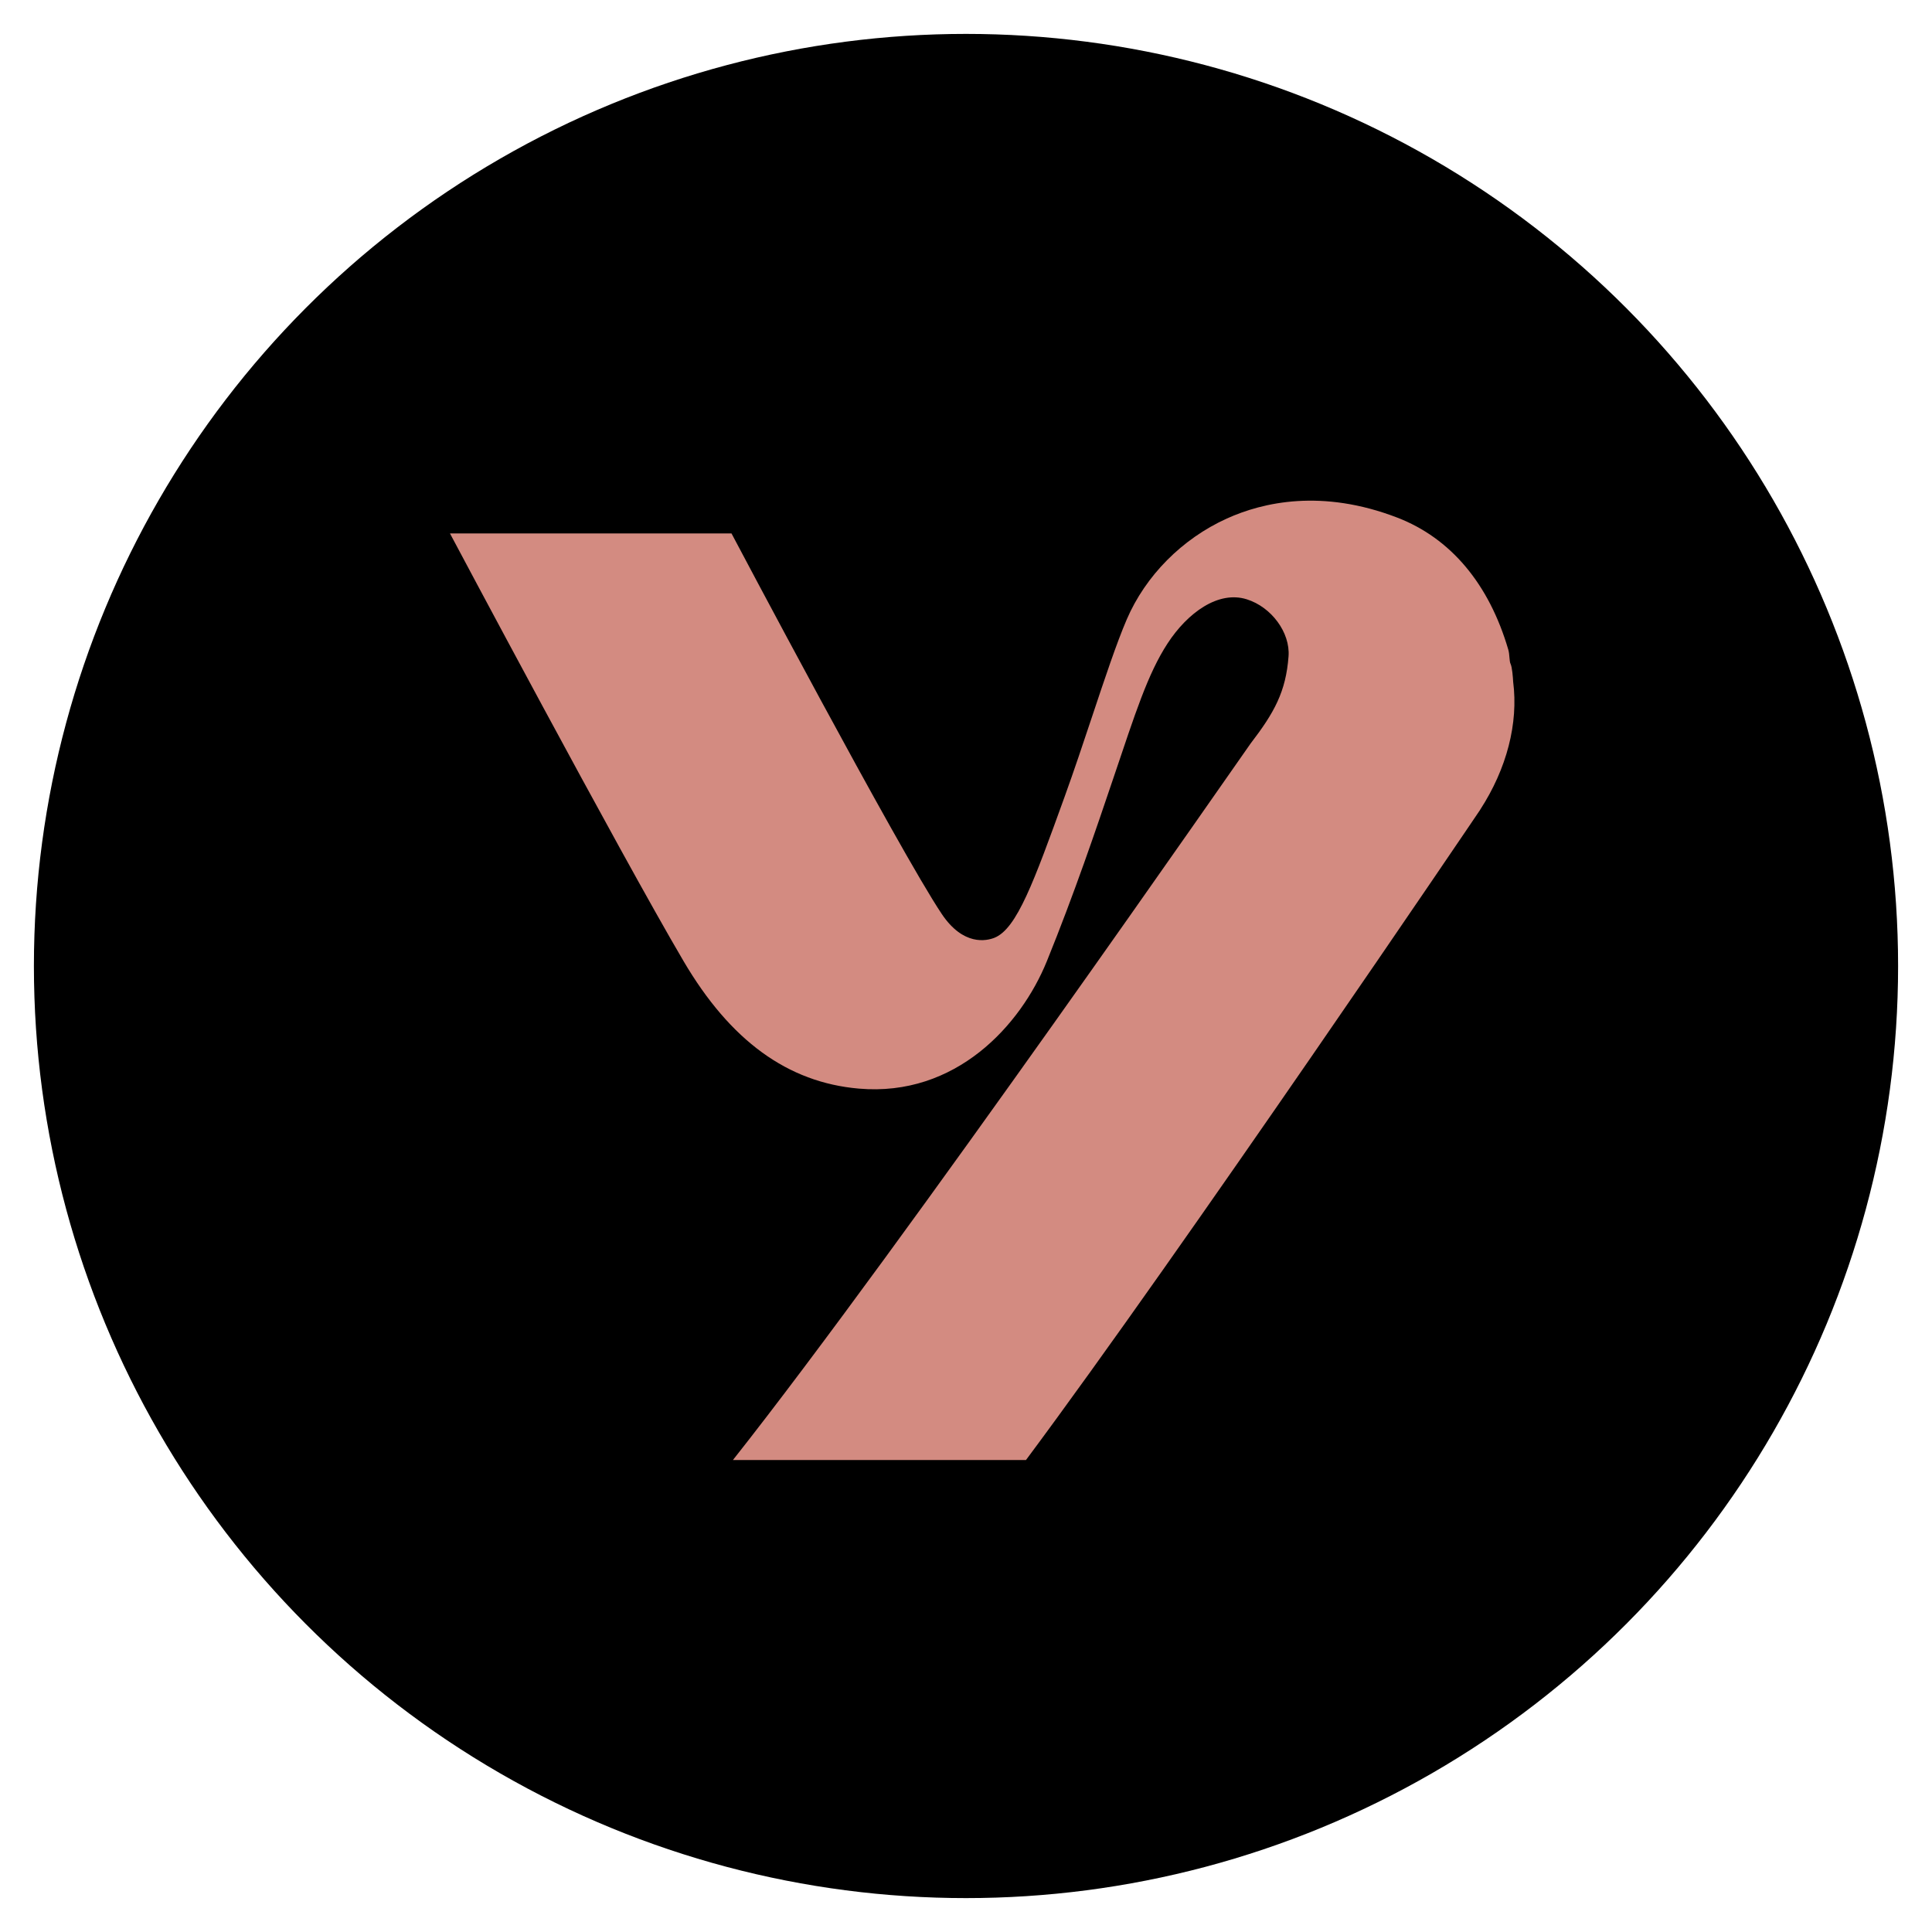 <svg viewBox="0 0 1440 1440" version="1.1" xmlns="http://www.w3.org/2000/svg" id="Layer_1">
  
  <defs>
    <style>
      .st0 {
        fill: #d38b81;
      }
    </style>
  </defs>
  <circle r="694.73" cy="720" cx="720"></circle>
  <path d="M1103.26,603.53c-1.78,2.71-221.38,327.27-338.55,484.67h-218.42c126.22-159.59,382.9-530.21,385.84-534.03,17.59-22.94,26.31-38.52,28.28-65.02,1.3-17.59-12.66-36.67-31.14-42.46-21.19-6.68-44.12,10-59.01,32.85-14.9,22.85-24.16,52.37-40.19,99.76-13.06,38.64-29.32,86.7-49.81,137.14-19.37,47.73-67.88,101.25-140.18,94.94-53-4.6-95.75-35.7-130.64-95.09-48.29-82.1-174.06-318.7-174.06-318.7h209.84s124.67,235.82,156.66,283.55c16.09,24.07,33.44,20.19,39.42,17.78,16.63-6.79,29.25-41.57,52.07-104.7,7.2-19.89,14.07-40.49,20.71-60.42,9.35-28.06,18.19-54.56,25.72-72.08,14.07-32.7,41.27-60.12,74.6-75.23,26.98-12.21,70.92-22.27,127-.71,39.82,15.33,68.44,49.36,82.8,98.46.52,1.82.71,3.82.85,5.75.15,1.78.33,3.79.78,4.68,1.26,2.52,1.82,10.24,2,13.55,3.97,30.88-4.75,64.73-24.61,95.31h.04Z" class="st0"></path>
</svg>